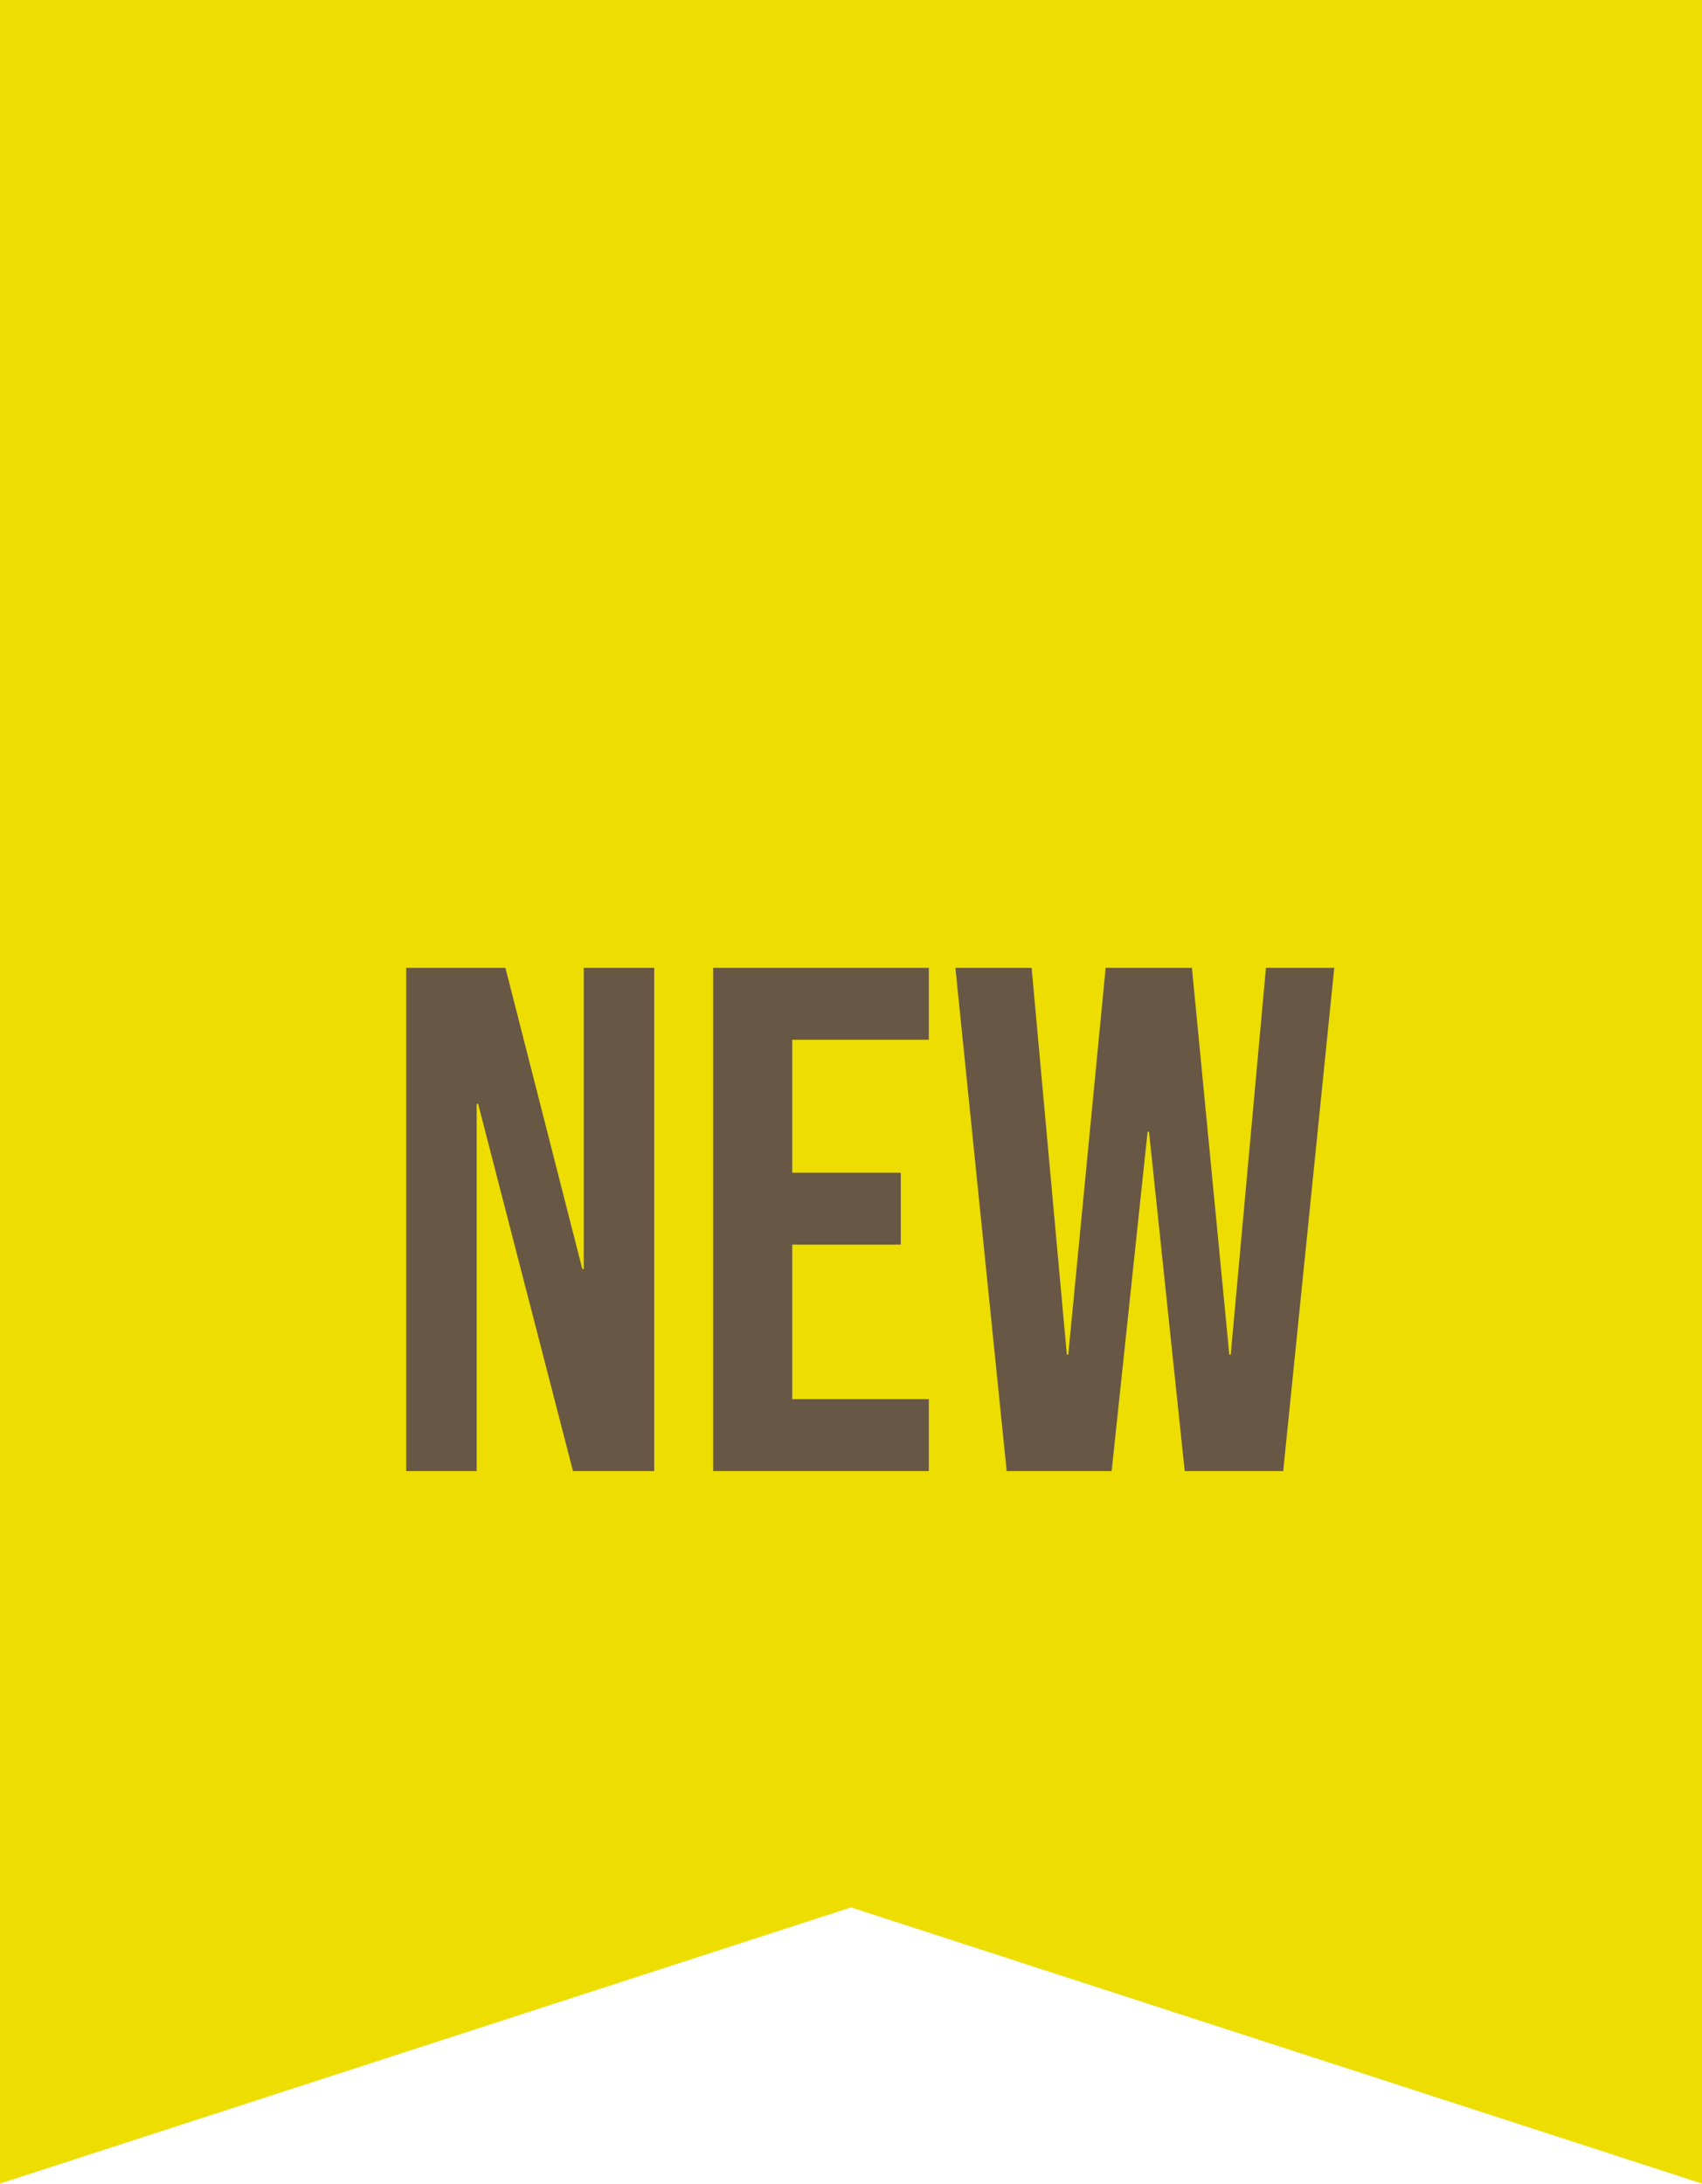 <svg xmlns="http://www.w3.org/2000/svg" width="28.412" height="36.453" viewBox="0 0 28.412 36.453">
  <g id="グループ_973" data-name="グループ 973" transform="translate(-292 -567)">
    <path id="パス_103" data-name="パス 103" d="M358.424,287.5l-14.206-4.61-14.206,4.61V251.049h28.412V287.5Z" transform="translate(-38.012 315.951)" fill="#eddd00"/>
    <path id="パス_906" data-name="パス 906" d="M.492,0H1.668V-6.132h.024L3.276,0H4.632V-8.4H3.456v5.028H3.432L2.148-8.4H.492ZM5.616,0h3.6V-1.2H6.936V-3.78H8.748v-1.2H6.936V-7.2h2.28V-8.4h-3.6Zm4.9,0h1.752l.6-5.664h.024L13.488,0h1.644l.852-8.4h-1.14l-.588,6.456h-.024L13.608-8.4h-1.44l-.624,6.456H11.52L10.932-8.4H9.66Z" transform="translate(298.289 591.557)" fill="#685744"/>
  </g>
</svg>
